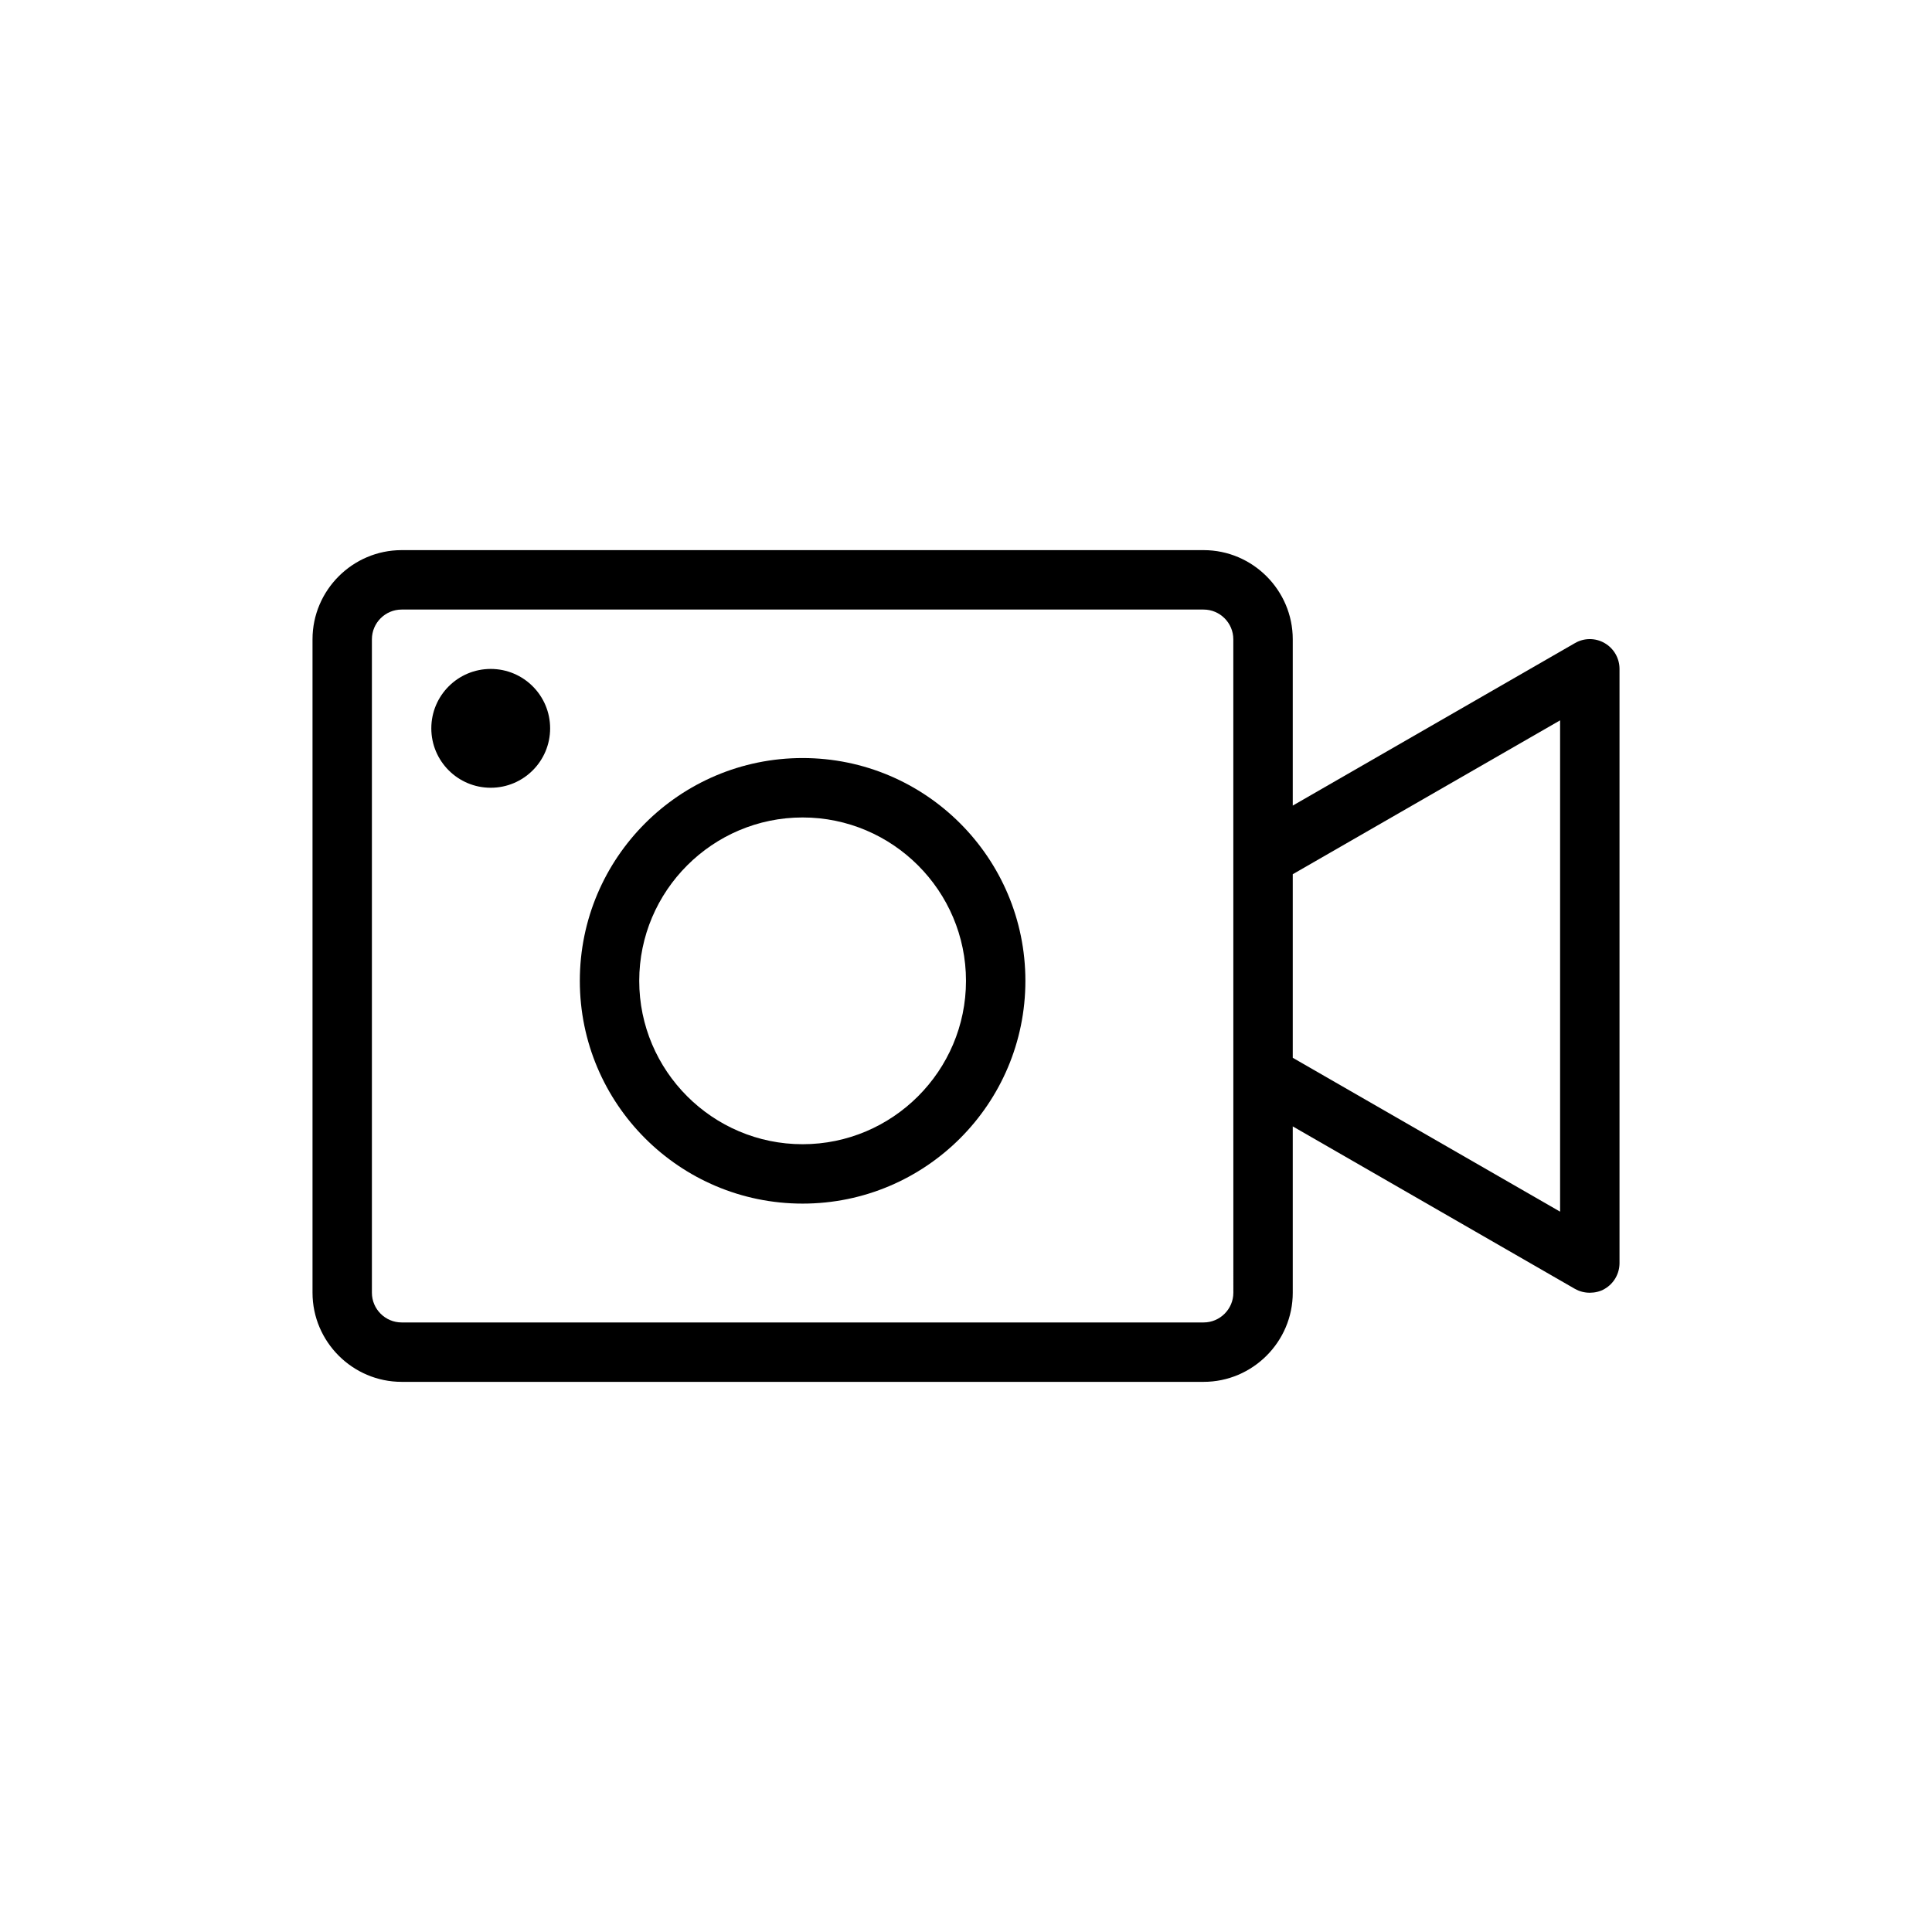<?xml version="1.0" encoding="UTF-8"?>
<!-- Uploaded to: ICON Repo, www.svgrepo.com, Generator: ICON Repo Mixer Tools -->
<svg fill="#000000" width="800px" height="800px" version="1.1" viewBox="144 144 512 512" xmlns="http://www.w3.org/2000/svg">
 <g>
  <path d="m569.25 314.43c-2.441-1.418-5.434-1.418-7.871 0l-74.785 43.059v-44.082c0-12.988-10.629-23.617-23.617-23.617h-212.54c-12.988 0-23.617 10.629-23.617 23.617v173.18c0 12.988 10.629 23.617 23.617 23.617h212.54c12.988 0 23.617-10.629 23.617-23.617v-44.082l74.785 43.059c1.258 0.711 2.598 1.023 3.938 1.023s2.754-0.316 3.938-1.023c2.438-1.414 3.934-4.016 3.934-6.848v-157.44c0-2.832-1.496-5.43-3.938-6.848zm-98.398 172.16c0 4.328-3.543 7.871-7.871 7.871h-212.55c-4.328 0-7.871-3.543-7.871-7.871v-173.18c0-4.328 3.543-7.871 7.871-7.871h212.54c4.328 0 7.871 3.543 7.871 7.871zm86.59-21.488-70.848-40.777v-48.648l70.848-40.777z"/>
  <path d="m356.7 344.89c-32.59 0-59.039 26.449-59.039 59.039s26.449 59.039 59.039 59.039 59.039-26.449 59.039-59.039-26.449-59.039-59.039-59.039zm0 102.34c-23.852 0-43.297-19.445-43.297-43.297 0-23.852 19.445-43.297 43.297-43.297s43.297 19.445 43.297 43.297c0 23.852-19.445 43.297-43.297 43.297z"/>
  <path d="m289.79 337.02c0 8.695-7.047 15.742-15.742 15.742s-15.746-7.047-15.746-15.742c0-8.695 7.051-15.746 15.746-15.746s15.742 7.051 15.742 15.746"/>
 </g>
</svg>